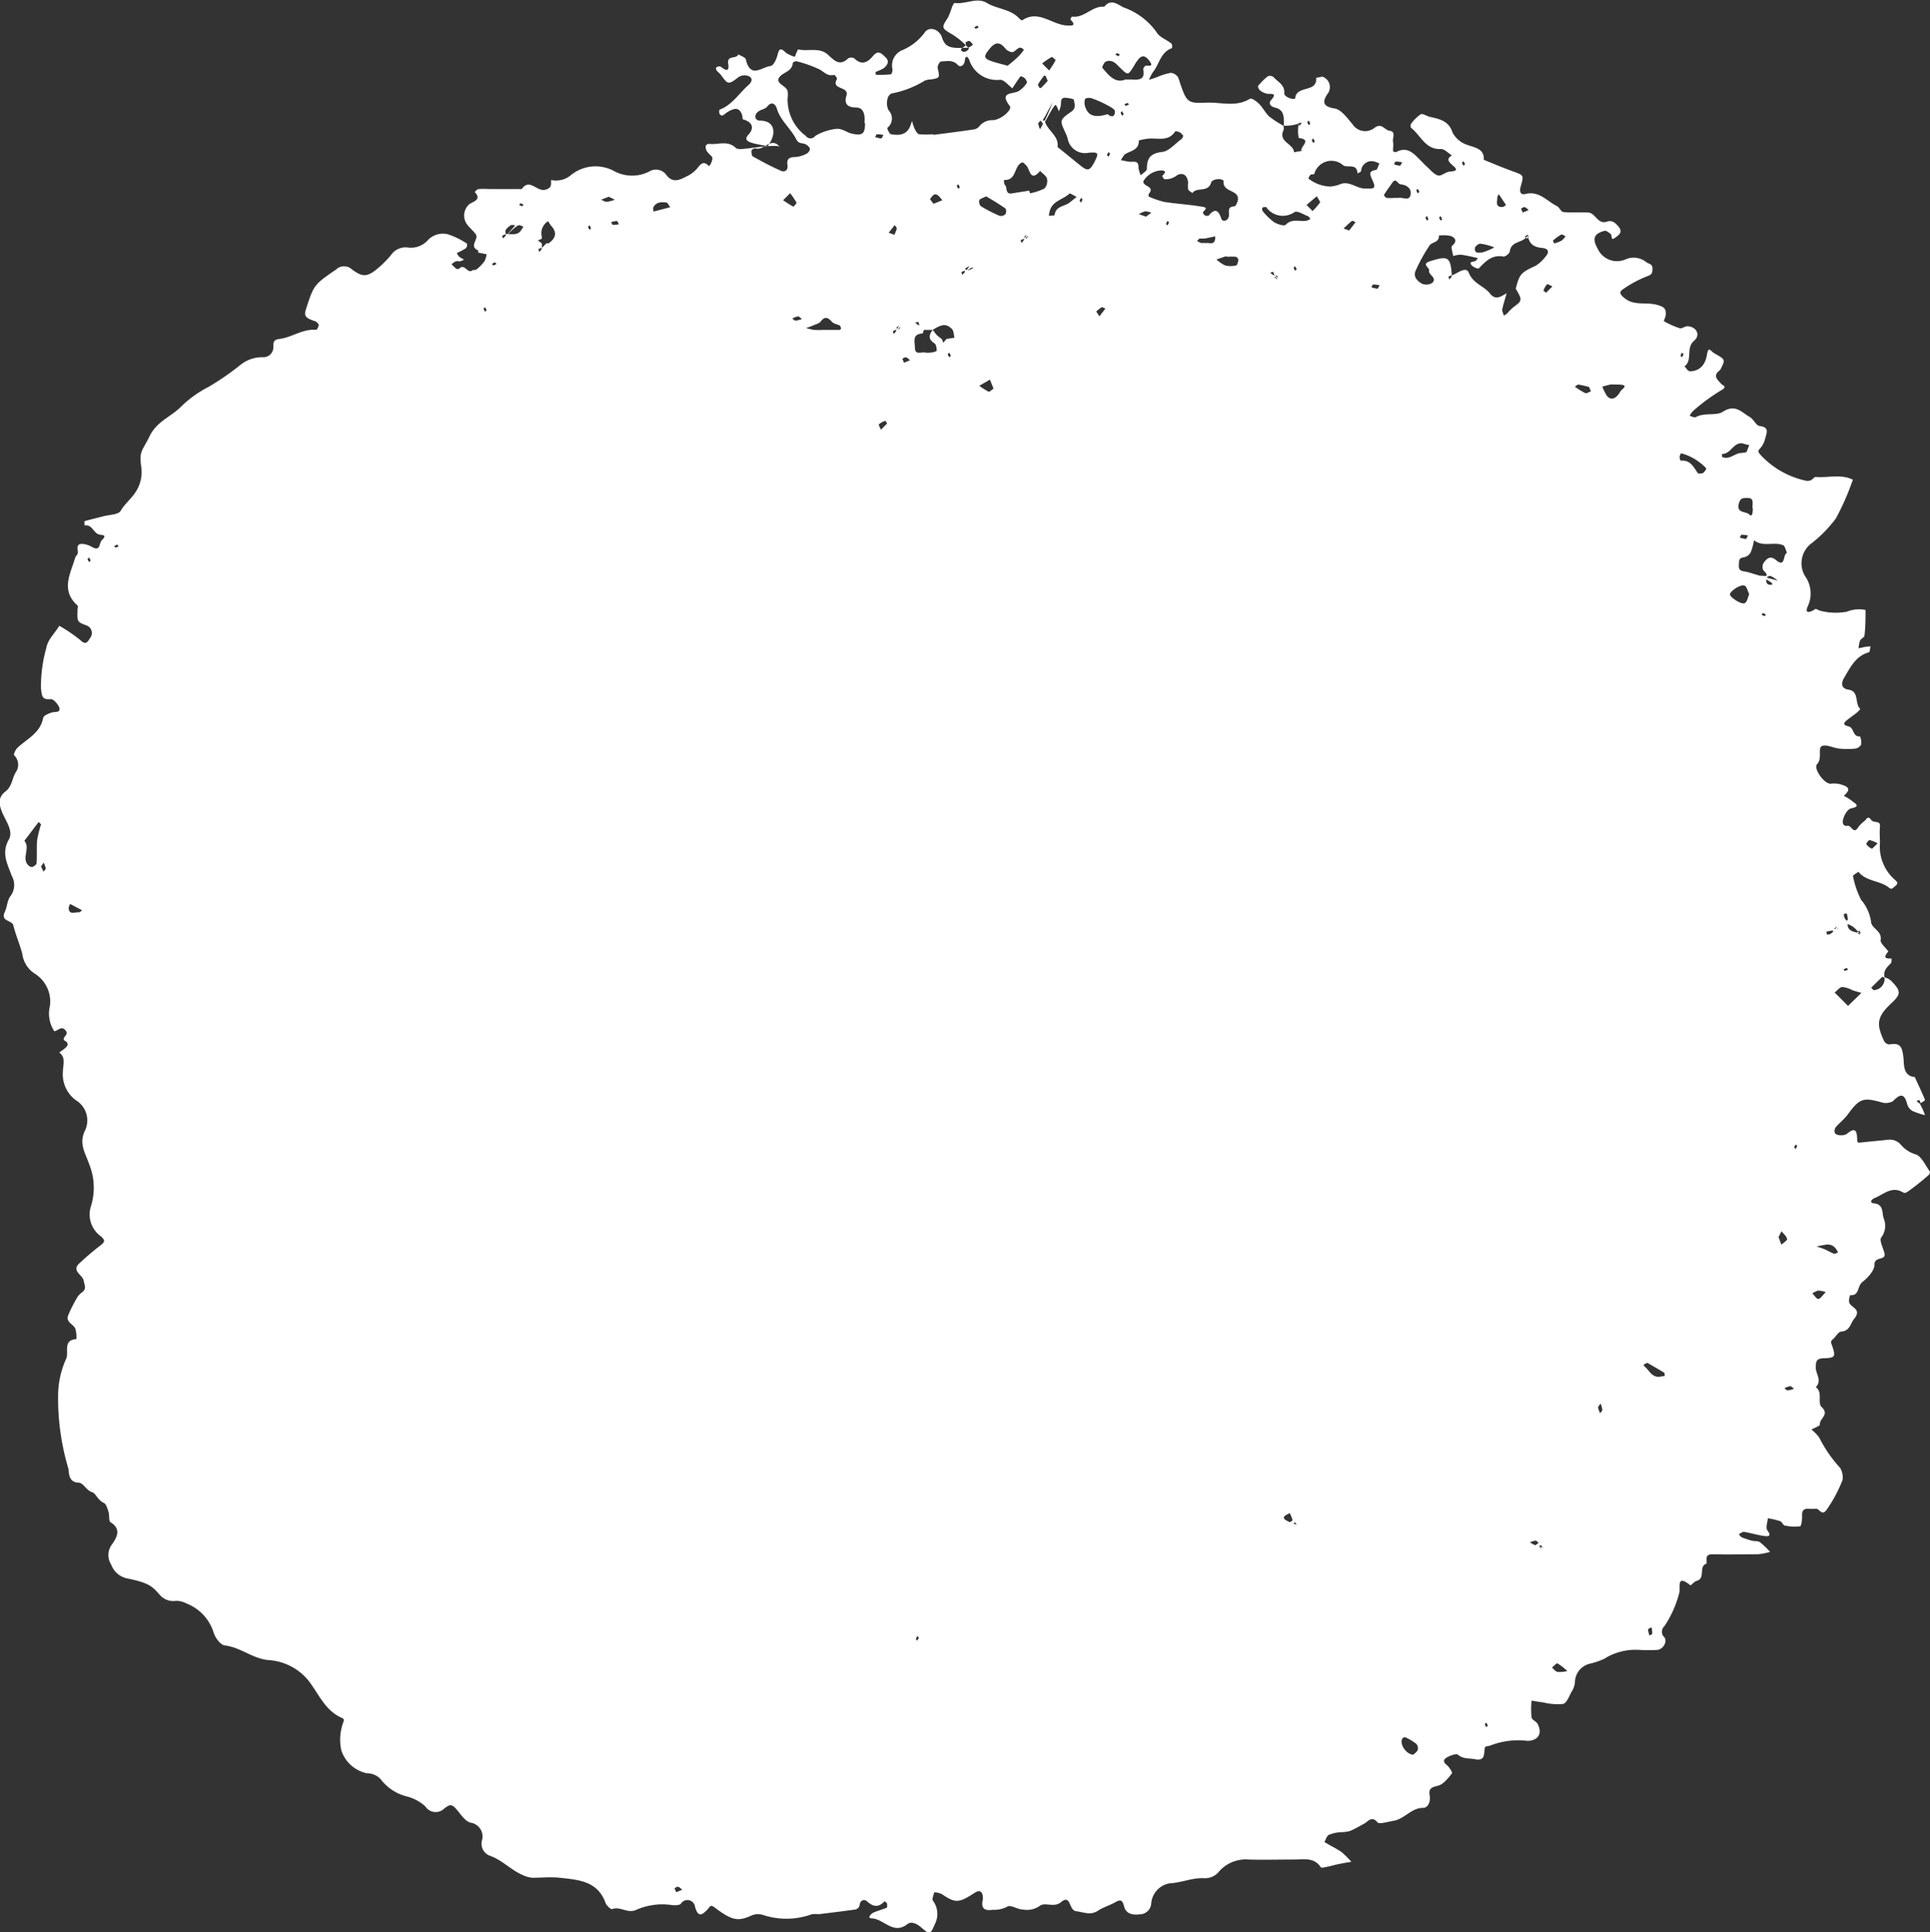 <svg xmlns="http://www.w3.org/2000/svg" width="30" height="30.029" viewBox="0 0 30 30.029">
  <rect x="0" y="0" width="30" height="30.029" fill="#333333" stroke="none"/>
  <path id="Path_11544" data-name="Path 11544" d="M26.533,79.347c-.141.036-.014.23-.159.269-.038.009-.089.075-.1.068-.23-.184-.144.051-.174.129a1.686,1.686,0,0,1-.227.506.117.117,0,0,0,0,.176c.048.07-.024.186-.11.194a2.355,2.355,0,0,1-.283,0,.911.911,0,0,0-.545.139,1.125,1.125,0,0,1-.215.074.3.3,0,0,0-.239.293.336.336,0,0,1-.056.151c-.036.067-.073.169-.128.183a.9.9,0,0,1-.3-.022c-.064-.008-.128-.02-.191-.03a1.5,1.5,0,0,0,0,.261c.007.038.073.062.094.1.08.149.01.261-.154.265a1.2,1.2,0,0,0-.572.069c-.027.015-.085.011-.09.028-.027.089.02.224-.163.187-.089-.017-.178,0-.257-.068-.024-.022-.111.008-.157.032s-.1.061-.021.125c.041.032.095.119.083.133-.061.075-.133.171-.217.191s-.151.038-.13.144-.029.2-.1.2c-.185,0-.283.167-.455.2-.087.015-.23.057-.255.026-.089-.112-.157-.006-.2.015-.227.125-.223.129-.363.137a.544.544,0,0,0-.194.042c-.032.015-.045.072-.069.11l.1.059a1.511,1.511,0,0,1,.17.1,1.7,1.7,0,0,1,.15.149c-.065.011-.131.022-.2.036s-.106.027-.161.038c-.04.008-.105.027-.115.01-.106-.159-.266-.118-.414-.119-.235,0-.47.007-.707,0a.553.553,0,0,0-.455.18.281.281,0,0,1-.241.11c-.179-.009-.349.071-.534.08a.346.346,0,0,0-.284.306.179.179,0,0,1-.171.175c-.112.014-.221,0-.252-.126-.026-.1-.057-.107-.139-.06s-.183.075-.264.129c-.12.079-.22.024-.341.009s-.076-.274-.238-.139c-.107.088-.246-.007-.328.056a.344.344,0,0,1-.261.057c-.083,0-.195-.079-.241-.046a.437.437,0,0,1-.229.05c-.121.019-.185-.016-.156-.15a.174.174,0,0,0,0-.07c-.016-.085-.069-.08-.125-.044-.248.162-.3.163-.51.02a.34.34,0,0,0-.119-.028c-.008.044-.036.1-.02.13a.342.342,0,0,1,.038.349c-.077.176-.08.188-.219.068-.072-.063-.158-.1-.217-.051-.221.17-.365-.085-.554-.091-.076,0-.006-.073.019-.085.068-.033.144-.05.214-.08.01,0,.011-.044.006-.064s-.04-.036-.04-.036c-.091.1-.173.089-.272,0-.045-.039-.108-.018-.115.067a.092.092,0,0,1-.062.06c-.189.027-.38.05-.571.073a.562.562,0,0,0-.106,0,1.155,1.155,0,0,1-.771.009.268.268,0,0,0-.164.009c-.214.1-.31.082-.584-.126-.065-.05-.077.006-.1.029-.089.093-.151.139-.2-.038a.119.119,0,0,0-.219-.046c-.028.031-.111.026-.165.018a1.008,1.008,0,0,0-.534.08c-.138.058-.245-.063-.371-.013-.017.007-.083-.053-.1-.093-.121-.346-.425-.363-.715-.395-.141-.015-.284,0-.425,0a.441.441,0,0,1-.156-.045c-.183-.081-.319-.235-.511-.3a.2.2,0,0,1-.117-.231.216.216,0,0,0-.177-.28c-.089-.025-.155-.138-.226-.217s-.1-.062-.176-.008a.191.191,0,0,1-.3-.028.67.67,0,0,0-.286-.154.728.728,0,0,1-.411-.273.3.3,0,0,0-.214-.088.537.537,0,0,1-.393-.35.769.769,0,0,1,.018-.409c.01-.044.044-.077-.009-.1-.268-.116-.363-.381-.527-.588a.871.871,0,0,0-.608-.311c-.252-.019-.439-.2-.687-.228-.067-.008-.151-.122-.173-.2a.714.714,0,0,0-.424-.453.333.333,0,0,0-.159-.04.279.279,0,0,1-.253-.092c-.115-.13-.165-.186-.494-.254a.337.337,0,0,1-.262-.216.275.275,0,0,1,.012-.316c.069-.1.155-.235-.023-.344-.031-.018-.014-.107-.031-.16s-.036-.125-.075-.141c-.086-.038-.13-.151-.173-.163-.1-.028-.138-.148-.219-.151-.164-.007-.144-.162-.158-.221a3.811,3.811,0,0,1-.159-1.107,1.4,1.4,0,0,1,.121-.588c.057-.1-.06-.3.164-.315a.518.518,0,0,0-.018-.165c-.033-.068-.149-.1-.112-.2a2.172,2.172,0,0,1,.148-.292.317.317,0,0,1,.076-.075c.065-.055.032-.1.02-.173-.017-.094-.189-.151-.078-.263a4.151,4.151,0,0,1,.34-.29c.07-.056.073-.079,0-.142a.417.417,0,0,1-.155-.45.968.968,0,0,0-.025-.673c-.057-.171-.167-.317-.057-.53a.367.367,0,0,0-.149-.46.5.5,0,0,1-.2-.448c0-.1.05-.213-.057-.293.023-.016.044-.03.065-.047a.246.246,0,0,0,.063-.062.064.064,0,0,0-.017-.06c-.109-.048.034-.095,0-.155-.068-.11-.126-.013-.188-.006a.5.5,0,0,1-.068-.394.511.511,0,0,0-.234-.5.427.427,0,0,1-.195-.307c-.039-.148-.1-.289-.138-.436C.2,69.345,0,69.377.075,69.22c.037-.079.037-.18.087-.244a.286.286,0,0,0,.02-.316c-.063-.181-.167-.351-.044-.566.072-.126-.044-.28-.1-.41s-.073-.246.048-.336c.1-.077.1-.195.154-.29a.206.206,0,0,0-.022-.274C.21,66.77.241,66.7.271,66.67c.15-.14.355-.228.4-.465.007-.036.084-.068.135-.084s.139.011.115-.077C.9,65.99.831,65.91.789,65.914c-.142.013-.137-.054-.152-.164a2.191,2.191,0,0,1,.085-.639c.019-.12.133-.225.2-.337A2.438,2.438,0,0,1,1.253,65c.092.091.121,0,.15-.04a.124.124,0,0,0-.052-.189c-.152-.057-.152-.057-.146-.244,0-.024.012-.059,0-.068-.267-.238-.109-.494-.035-.747.007-.02.029-.036.036-.056.017-.056-.044-.156.075-.155a.363.363,0,0,1,.154.051c.133.07.1-.062.148-.108.087-.088.014-.075-.044-.089-.087-.023-.106-.161-.224-.14,0-.024-.006-.065,0-.067.095-.028.191-.049.288-.075s.239-.025.273-.086c.066-.113.167-.188.232-.292a.559.559,0,0,0,.088-.386c-.035-.254.008-.235.13-.483.108-.22.31-.292.464-.434a1.763,1.763,0,0,1,.454-.332,4.141,4.141,0,0,0,.494-.341A.54.54,0,0,1,4.08,60.6a.156.156,0,0,0,.169-.17c0-.064.006-.1.088-.113.2-.022.367-.162.578-.142.011,0,.041-.054.039-.08a.107.107,0,0,0-.065-.057c-.143-.047-.167-.08-.131-.191.121-.374.126-.376.469-.612a.178.178,0,0,1,.243,0c.161.12.233.12.383,0a1.57,1.57,0,0,0,.225-.223.274.274,0,0,1,.272-.115.354.354,0,0,0,.3-.115.32.32,0,0,1,.316-.091,1.21,1.21,0,0,1,.292.144.084.084,0,0,1-.014.07,1.042,1.042,0,0,1-.144.077.269.269,0,0,0,.038.057.53.53,0,0,0,.075.044.3.3,0,0,1-.059.027c-.023,0-.049-.006-.07,0a.362.362,0,0,0-.065.044.618.618,0,0,0,.076.074.054.054,0,0,0,.048-.009c.081-.079.123.09.2.031.018-.011.05,0,.064-.015a.615.615,0,0,0,.123-.125A.317.317,0,0,0,7.564,59l-.13-.025c0-.011,0-.032,0-.034-.152-.063.009-.174-.035-.245s-.14-.133-.168-.213a.232.232,0,0,1,.059-.256c.044-.043.213-.065.088-.195.02-.016.039-.044.062-.045.069-.006.141,0,.21,0l.46,0c.122-.176.235.047.368.01.109-.03.083-.086.089-.151a.359.359,0,0,0,.315-.082.606.606,0,0,1,.663-.057.586.586,0,0,0,.547.007.2.2,0,0,1,.257.042c.114.164.239.075.356.018a.506.506,0,0,0,.155-.136c.053-.063.092-.077.156-.011.016.016.079-.11.049-.145a.8.8,0,0,1-.074-.077c-.033-.055-.039-.127.045-.119.132.012.273-.058.4.06.044.042.159.007.5-.027.224-.009.187.016.186.014-.134-.168-.248.062-.376.022-.018-.006-.063.019-.065.033,0,.03,0,.081.023.093.143.08.287.157.436.222.064.027.113-.011.1-.091s.019-.124.115-.122a.45.45,0,0,0,.186-.055c.026-.011.057-.063.048-.08a.157.157,0,0,0-.087-.072c-.049-.014-.09,0-.128-.074-.084-.167-.245-.286-.3-.477-.013-.047-.071-.125-.148-.027-.03.04-.1.045-.141.079-.07.056-.055.138.031.14.246,0,.253.224.116.395-.245-.041-.4-.068-.3-.175s.062-.2-.082-.24c-.01,0-.008-.042-.013-.062-.044-.142-.134-.107-.225-.054-.029.017-.053.043-.083.057a.053.053,0,0,1-.044-.026c-.008-.021-.007-.063,0-.066.194-.071.3-.25.443-.377.05-.043.084-.1.019-.14a.175.175,0,0,0-.161.007c-.162.123-.168.126-.278-.027-.02-.028-.051-.048-.072-.076a.051.051,0,0,1,0-.047c.02-.009.052-.019.064-.009.072.053.142.1.119-.049-.02-.134.133-.063.157-.142.041.027.111.046.118.08.022.1.069.19.169.171.07-.013.137-.058.219-.071.041-.007.085-.1.1-.156.025-.094.039-.145.133-.049a.457.457,0,0,0,.141.063.836.836,0,0,1,.049-.115c.152.037.328-.038.461.08.1.089.182.191.319.059a.1.1,0,0,1,.093,0c.114.113.207.067.291-.035s.136-.039.2.024.018.126-.037.168a.748.748,0,0,1-.118.053c-.007,0,0,.046,0,.046a1.789,1.789,0,0,0,.237-.007.125.125,0,0,0,.019-.093.255.255,0,0,1,.159-.284.84.84,0,0,0,.344-.272c.062-.1.225-.061.27.078.054.171.163.167.408.157.081-.042.074-.049.065-.058s-.03-.042-.05-.046-.04.014-.062.023c.053.071-.131.087-.041.141.035.023.123-.04.087-.06a1.2,1.2,0,0,0-.248-.206c-.173-.1-.168-.106-.067-.262a1.056,1.056,0,0,0,.059-.152c.01-.028.034-.077.046-.075.169.025.344-.095.5,0s.367.093.5.238c.013.014.043.037.048.032.254-.171.461.067.693.08.058,0,.169.019.057-.094,0,0,.019-.045.026-.044.191.027.313-.171.5-.153.105-.128.2-.042.3.01a1.053,1.053,0,0,1,.511.382c.044.08.158.118.235.181a.094.094,0,0,1,.007.07c-.177.062-.195.247-.293.369a.7.7,0,0,0-.064.124l.12-.04a.962.962,0,0,1,.217-.069.146.146,0,0,1,.119.077c.127.383.128.4.435.386.225-.01.461.075.679-.061.024-.014.1.039.138.077.061.06.1.142.161.2a1.689,1.689,0,0,0,.222.144.163.163,0,0,1,0,.068c-.086.184.154.206.164.343l.118-.021c-.038-.058.176-.176-.045-.2a.553.553,0,0,1,0-.223c.009-.021-.007-.009-.019,0l.031.032a.326.326,0,0,0,.031-.043s-.013-.014-.044.009a.607.607,0,0,1-.231.033c0-.117.014-.245-.133-.28-.082-.019-.106-.07-.067-.115.086-.1.041-.1-.051-.1a.254.254,0,0,1-.118-.052c-.018-.013-.04-.061-.031-.07a.894.894,0,0,1,.15-.15.093.093,0,0,1,.091.012c.063.076.175.116.166.251-.006.063.167.113.17.075.02-.205.351-.078.324-.316.041,0,.094-.027.118-.009a.172.172,0,0,1,.056.266c-.074.112-.075.191.112.22.105.016.2.151.281.246a.234.234,0,0,0,.335.061c.117-.095.162.03.24.04.105.012.043.112.054.172.009.045,0,.095,0,.141,0,.009.037.024.046.019.186-.1.283.033.393.139.025.025.047.052.074.075.062.053.115.126.186.149.048.015.118-.055.181-.06.1-.009.14-.021.044-.1-.059-.05-.1-.1-.008-.151-.057-.036-.115-.1-.168-.1-.248.013-.315-.213-.466-.328-.012-.009-.01-.053,0-.066a.6.6,0,0,1,.151-.147c.028-.015.087.028.133.039.152.035.3.059.36.247a.4.4,0,0,0,.231.191c.091.037.268.051.254.231.15.061.3.125.453.18.172.062.172.058.119.242-.018.063-.006.13.073.11.213-.055.335.109.491.187.04.02.064.09.1.093.129.012.259,0,.389.008.114.007.145.193.294.14.08-.027.132.027.178.082.07.083,0,.129-.054.168-.075.058-.045-.03-.066-.051s-.074-.063-.1-.055c-.167.045-.193.123-.108.275a.33.33,0,0,0,.434.169.31.31,0,0,1,.319.04c.04.032.1.026.1.1,0,.059,0,.094-.08.121a1.82,1.82,0,0,0-.374.2c-.074.047-.049.087.026.146.151.118.333.052.5.1.106.029.143.057.134.154,0,.034-.034.093-.027.1a1.318,1.318,0,0,0,.245.109c.036.009.083-.035.125-.031.139.01.2.138.1.224-.137.114-.018.3-.151.4.027.026.054.075.082.076.133,0,.238-.08.266-.253.025-.148.054-.062.114-.028.173.1.176.094.1.247a.1.1,0,0,1-.023.026c-.1.082-.027.135.028.2.025.028.11.046,0,.105a3.046,3.046,0,0,0-.434.32.326.326,0,0,0-.053.074c.031.009.073.033.094.022.136-.077.318-.016.422-.084.195-.126.292.01.418.081.06.034.1.133.151.14.167.018.107.117.088.2a.342.342,0,0,1-.075.145c-.038.041-.038.054,0,.1a1.347,1.347,0,0,0,.686.4.148.148,0,0,0,.095,0c.03-.01.057-.055.082-.053.192.017.391-.05.576.043a4.013,4.013,0,0,1-.263.6,1.98,1.98,0,0,1-.395.4.388.388,0,0,0-.084.5.462.462,0,0,1,.043.462c-.06.132.039.1.114.048.016-.01.059.027.09.029a.934.934,0,0,0,.4.012.517.517,0,0,1,.292-.027c0,.134,0,.27-.017.4,0,.026-.055.046-.069.077a.475.475,0,0,0-.022.119L29,65.1l.075-.007c-.008.032-.009.088-.024.093-.21.057-.292.241-.388.4-.027.044-.072.16.071.181.172.025.09.218.183.3a.433.433,0,0,1-.049.053c-.052.042-.108.08-.161.122s-.062.075.027.095.06.167.179.156a.258.258,0,0,1,.017.126.124.124,0,0,1-.092.064,1.2,1.2,0,0,1-.247,0c-.094-.009-.212-.074-.275-.037s.015.186-.073.282c-.057.062.113.311.218.3a.387.387,0,0,1,.186.022c.138.047.074.107.014.168a.691.691,0,0,1,.125.077c.03.031.158.084-.011.116-.048.009-.1.089-.118.147-.016.042-.032.138.061.124.063-.009.092.14.164.026a.5.5,0,0,1,.1-.1c.027-.025.053-.089.1-.022s.151,0,.14.113c-.008.082,0,.166,0,.248a.686.686,0,0,0,.233.575c.045.038.052.063,0,.1-.035.027-.046.06-.1.016-.139-.106-.345-.09-.467-.24,0,0-.088.052-.085.066a1.379,1.379,0,0,0,.127.37.667.667,0,0,1,.152.327c0,.12.177.147.151.3-.009.052.129.164.117.177-.083.1-.039.108.053.107,0,.025,0,.06-.01.073-.058.059-.123.111-.1.222-.009.007-.031-.014-.033-.012-.059.055-.116.113-.174.17.015.013.028.037.044.038a.176.176,0,0,0,.163-.2.25.25,0,0,1,.11.062c.145.15.15.2,0,.338-.121.117-.235.231-.183.418a.932.932,0,0,0,.071.181.1.1,0,0,0,.078.045c.175-.032.2.044.218.206.012.091-.014.284.176.3.054.118.111.237.16.357,0,.008-.044.036-.082.055h.015a.183.183,0,0,0-.021-.054s-.028.008-.043.011a.129.129,0,0,0,.048.043.991.991,0,0,1,.082.181,1.139,1.139,0,0,1-.194-.065.179.179,0,0,1-.082-.105c-.046-.177-.112-.161-.223-.046a.235.235,0,0,1-.187.014c-.274-.077-.336-.054-.513.19-.056.076-.133.133-.192.205a.1.1,0,0,0-.007.091.128.128,0,0,0,.091.028.151.151,0,0,0,.095-.023c.125-.106.155-.05.158.082,0,.062.013.059.064.053.135-.015.271-.026.407-.041a.227.227,0,0,1,.214.083.474.474,0,0,0,.224.143c.092.03.149.169.218.263.009.01,0,.049-.018.06a3.831,3.831,0,0,1-.314.25c-.041.026-.05.037-.1.009-.164-.088-.291.045-.43.1-.034.013-.089.072,0,.08.151.015.119.155.146.23a.3.3,0,0,1-.037.3c-.032.042.027.159.049.24.035.127-.157.045-.154.183,0,.09-.1.2-.186.267s-.044.218-.191.206a.2.2,0,0,0-.016.115c.029.081.2.1.079.251-.061.072-.063.187-.2.2-.046,0-.084.076-.128.115s-.037.047-.018.1c.061.177.049.194-.126.2-.123,0-.126.056-.126.149s.1.2,0,.3c.115.082.019.243.092.311.128.119-.045.18-.028.273,0,.016-.085.049-.132.075a.638.638,0,0,1,.122.126,2.048,2.048,0,0,0,.324.469.289.289,0,0,1,.038.187,2.141,2.141,0,0,1-.247.463c-.043.06-.074.055-.128,0-.027-.025-.089-.008-.134-.013-.089-.01-.127.02-.12.115,0,.053-.01.152-.031.156a.676.676,0,0,1-.234-.011c-.029,0-.046-.058-.077-.069a1.427,1.427,0,0,0-.19-.045c-.006.063-.037.149-.009.186.059.08.039.1-.04.091-.109-.014-.217-.048-.326-.066-.023,0-.051.025-.079.038.018.017.032.041.052.049a1.245,1.245,0,0,0,.155.051c.043.011.095,0,.128.027a1.244,1.244,0,0,1,.153.147,1.062,1.062,0,0,1-.189.037c-.237,0-.471.006-.707,0-.121,0-.086.079-.092.143M8.423,58.832V58.9a.178.178,0,0,0-.054.021s.009.028.013.043a.113.113,0,0,0,.041-.063l.071-.071c.011,0,.027,0,.034,0,.111-.079.137-.168.037-.275a.43.43,0,0,1-.044-.069.218.218,0,0,0-.1.239.216.216,0,0,1,0,.035l-.059.024.059.047m7.54-.136-.041.034.03.031a.336.336,0,0,0,.032-.043s-.013-.014-.062.074v-.031a.214.214,0,0,0-.055.022s.009.027.012.043c.014-.011.027-.022.083-.13m-1.7,1.409h.032a.208.208,0,0,0-.022-.054s-.027.008-.042.012a.106.106,0,0,0,.063.042l.071.071c-.009.02-.015.056-.025.057-.166.009-.115.133-.115.222,0,.116.094.063.151.073a.348.348,0,0,0,.1,0c.031,0,.087-.02.087-.028,0-.04-.009-.1-.035-.115-.1-.063-.086-.131-.027-.208.024.029.045.061.071.087a.777.777,0,0,0,.071.054l.023.059c.016-.02.033-.039.047-.059l.127-.02c-.013-.047-.012-.109-.041-.137-.089-.084-.152-.076-.3.016h-.141a.283.283,0,0,0-.1-.071m-.322.1v-.031a.2.2,0,0,0-.053.021s.007.028.011.044c.015-.011.028-.022.084-.13l-.043.033.031.032A.336.336,0,0,0,14,60.134s-.014-.014-.063.074m5.937-.84-.033-.041-.031.031a.259.259,0,0,0,.043.031s.014-.013-.074-.062h.031a.3.3,0,0,0-.021-.054s-.028.008-.044.012c.01.013.022.027.129.082m-4.8-.187L15,59.223c.011.011.027.033.033.031a.787.787,0,0,0,.1-.04c-.018-.009-.036-.019-.135.073v-.031a.189.189,0,0,0-.053.022s.007.027.012.043a.726.726,0,0,0,.114-.14M23.981,79.1l-.033-.041-.031.031a.237.237,0,0,0,.043.031s.013-.013-.108-.049l.065-.046c-.016-.012-.033-.036-.049-.035a.323.323,0,0,0-.086.027.556.556,0,0,0,.2.082m4.561-9.54c-.037-.031-.049-.049-.061-.049a.58.58,0,0,0-.092.017c0,.015.009.045.012.045.037,0,.076-.006.153-.128l-.042.033.032.032a.444.444,0,0,0,.031-.043s-.013-.014-.035.093m.133-.164c.031-.037.049-.049.049-.061a.512.512,0,0,0-.017-.091c-.015,0-.045.009-.045.012a.119.119,0,0,0,.064.112c-.022.115.025.163.205.183l-.033-.041-.031.031a.449.449,0,0,0,.043.031s.014-.013-.043-.062a.339.339,0,0,0-.192-.114m-8.514,9.351-.034-.042-.031.031a.334.334,0,0,0,.043.032s.014-.014-.127-.035c.044-.032.082-.051.08-.062a.5.5,0,0,0-.044-.108c-.031.02-.078.034-.089.062s.027.061.2.12M8.008,58.549c-.023,0-.049-.009-.067,0a.248.248,0,0,0-.08.073c-.011.015,0,.044,0,.066.084-.007.183.03.243-.066l.031-.048a.306.306,0,0,0-.058-.026c-.021,0-.044,0-.217.172V58.69a.2.2,0,0,0-.054.022s.007.027.011.043a2.129,2.129,0,0,0,.192-.205m19.621,5.518a.516.516,0,0,0-.11-.069.077.077,0,0,0-.063.031c-.012.059,0,.116.078.106.025,0,.046-.032-.195-.135.044-.022.207.049.068-.092a.123.123,0,0,1,.007-.115c.048-.063.1-.12.195-.038.148.121.1-.092.167-.116-.02-.041-.03-.107-.062-.119-.143-.058-.313.035-.451-.077a.9.9,0,0,1-.051.189.156.156,0,0,1-.105.077c-.09.009-.074.066-.079.122-.006.079.033.09.1.1s.143.047.5.138M16.368,56.625c-.04.076-.076.144-.113.212l-.049.085h.033c.033.154.224.231.2.412.125.1.246.2.371.3.1.076.132.063.2-.063.072-.142.07-.161-.085-.149a.274.274,0,0,1-.329-.218.539.539,0,0,0-.035-.092c-.089-.192-.093-.2.093-.329.08-.056.045-.122.039-.183,0-.014-.079-.027-.122-.031-.091-.009-.076.06-.081.116a.442.442,0,0,1-.03.093c-.013-.028-.024-.058-.039-.085s-.024-.035-.2.292c-.019-.025-.032-.044-.046-.063-.012.016-.036.033-.036.048a.33.33,0,0,0,.027.087,2.547,2.547,0,0,0,.2-.433m7.053,2.985c-.023.083-.051.167-.069.252,0,.027.017.062.026.093a.338.338,0,0,0,.049-.032,1.07,1.07,0,0,1,.1-.1c.138-.1.141-.109.036-.286.059-.232.081-.251.309-.357a.566.566,0,0,0,.153-.141c.063-.068.049-.125-.045-.135-.117-.011-.21-.044-.233-.21l-.042.034.032.031a.448.448,0,0,0,.031-.043s-.013-.014-.063.043c-.078.063-.212.053-.234.193,0,.034-.07.09-.1.085-.178-.033-.278.076-.384.185-.01.009-.071-.016-.1-.04-.06-.058-.009-.062.039-.072.019,0,.033-.033.049-.05-.089-.018-.177-.041-.266-.052a.417.417,0,0,0-.119.021c-.007-.056-.039-.141-.015-.161.087-.072.043-.124-.02-.15a.534.534,0,0,0-.187-.007c.009.107-.105.1-.141.148a2.526,2.526,0,0,0-.221.4c-.042.09.03.161.1.2a.173.173,0,0,0,.159-.013c.073-.069-.031-.113-.049-.17,0-.011,0-.026,0-.035-.023-.055-.119-.093.038-.139.255-.076.3-.068.317.257v-.031a.213.213,0,0,0-.054.021s.008.028.011.044a.116.116,0,0,0,.043-.064c.089-.031.219-.15.263-.038.069.169.232.2.326.318s.173.045.259,0m-8.912-2.476,0,.013c.214-.027.427-.054.64-.086a.142.142,0,0,0,.082-.053.26.26,0,0,1,.211-.09c.128-.009.3-.164.259-.218-.174-.226.045-.182.139-.234a.455.455,0,0,0,.124-.124c.009-.011-.009-.054-.027-.072a.135.135,0,0,0-.07-.034c-.045.06-.085.124-.127.187-.063-.046-.129-.134-.19-.132a.452.452,0,0,1-.48-.308c-.031-.072-.062-.062-.068.006-.008.083-.073.113-.11.072-.08-.087-.172-.057-.26-.055-.019,0-.06.069-.053.1.033.156.037.155-.1.179a.263.263,0,0,0-.1.019,1.516,1.516,0,0,1-.519.2.127.127,0,0,0-.063.094.252.252,0,0,0,.019.166.184.184,0,0,1-.018.273c-.009.009.03.094.055.1.115.018.234.019.294-.114.013-.029.023-.062.034-.092a.726.726,0,0,0,.04.121c.016.033.043.08.072.085a1.2,1.2,0,0,0,.21,0m-1.063-.172c.012-.105,0-.239-.122-.243-.154,0-.193-.068-.157-.185.047-.151-.245-.086-.148-.255.007-.01-.013-.039-.027-.057a.038.038,0,0,0-.031-.008c-.092.018-.142-.049-.212-.087A1.9,1.9,0,0,0,12.378,56c-.015,0-.054.016-.055.027-.009.123-.123.138-.189.2-.119.115.093.148.109.24a.355.355,0,0,1,0,.105.7.7,0,0,0,.283.589.089.089,0,0,0,.146,0,.823.823,0,0,1,.314-.108c.1-.016.169.053.254.072.17.039.208,0,.206-.169m5.29,1.445c.027,0,.045.006.05,0,.1-.121.154-.089.2.051.014.043.1.041.116-.045.009-.061-.034-.146.085-.151.02,0,.049-.063.055-.1.021-.164-.239-.113-.223-.291,0-.045-.173-.046-.193.021-.049.163-.223.062-.291.163-.025-.02-.058-.035-.067-.059a.43.43,0,0,1,0-.105c-.011-.111-.082-.167-.177-.109a.276.276,0,0,1-.186.058c-.016,0-.043-.047-.037-.053.027-.034.081-.072-.009-.084a.344.344,0,0,0-.283.162c-.032.09.186.077.083.2-.008.01-.008.045,0,.046a1.323,1.323,0,0,0,.246.083c.2.03.4.041.6.077.084.016,0,.058-.007.089,0,.014.027.038.037.048m2.5-.424c.142.007.155-.007.09-.148-.038-.082-.044-.122.061-.14.024,0,.037-.066.056-.1a.369.369,0,0,0-.091-.034.163.163,0,0,0-.194.15c0,.015-.036.026-.055.039-.01-.164-.151-.083-.222-.126a.276.276,0,0,0-.451.133c-.007.012-.046,0-.062.017a.117.117,0,0,0-.028.056.674.674,0,0,0,.14.081.609.609,0,0,0,.194.042.527.527,0,0,0,.17-.041c.145-.048.256.083.394.072m-2.846-.824c-.019-.018-.032-.04-.051-.049s-.066-.023-.073-.014c-.105.161-.27.1-.412.111-.055.006-.153.022-.153.034,0,.139-.112.152-.2.2-.034.017-.053.063-.08.1.044.009.086.019.131.025.061.008.148-.03.143.09a.43.43,0,0,0,.036.121c.033-.033.095-.066.095-.1,0-.165.055-.242.238-.263.107-.012.2-.129.3-.2.013-.009.019-.031.027-.047M16,58.012c0,.013.007.027.01.041a.9.9,0,0,0,.226-.075.174.174,0,0,0,.039-.151c-.012-.046-.069-.081-.107-.122-.159.186-.156-.031-.219-.088-.031-.027-.047-.071-.1-.019-.085.079-.066.26-.243.247,0,.025,0,.061.011.073.047.039,0,.155.114.136.089-.015.181-.028.27-.043m1.484-1.727c.052,0,.076,0,.1,0,.112.007.22.011.185-.157,0-.016.017-.045.033-.054.035-.018.143.03.065-.076-.043-.057-.1-.111-.168-.033a.719.719,0,0,0-.074.11c-.09.145-.091.146-.2.043-.067-.063-.125-.151-.233-.113-.029.01-.065.085-.057.1.1.12.2.241.351.183m-1.822-.22a1.342,1.342,0,0,0,.121-.1.717.717,0,0,0,.129-.143c-.069-.083-.11.009-.168.033-.027.011-.091-.019-.115-.049-.085-.106-.154-.118-.25,0s-.1.151.056.2c.062.02.125.035.227.063M.638,67.858.6,67.824l-.221.292c.1.115-.055.276.068.387a.074.074,0,0,0,.061.018c.025-.012.061-.038.061-.06.007-.116,0-.234.007-.349a1.7,1.7,0,0,1,.063-.255M17.219,56.822c-.009,0,.108.1.112-.043,0-.034-.085-.077-.138-.105a1.514,1.514,0,0,0-.233-.1c-.027-.01-.086,0-.093.013a.189.189,0,0,0,0,.116c.043.138.138.184.348.121m2.432,1.444c-.009,0-.027.009-.027.015a.068.068,0,0,0,.008.048.982.982,0,0,0,.174.169c.052.033.158.066.182.043.1-.106.219-.044.325-.064a.239.239,0,0,0,.06-.027c-.011-.014-.021-.036-.036-.042-.07-.027-.166-.09-.211-.065a.315.315,0,0,1-.44-.077c0-.006-.022,0-.033,0m2.079-.141c.068-.024.183.062.2-.062.012-.087-.062-.142-.154-.151a.054.054,0,0,1-.029-.012c-.03-.027-.056-.08-.1-.017s-.091.127-.133.193c0,.006.024.044.04.046.058.006.117,0,.176,0m-6.4-.024c-.056.03-.1.04-.106.062a.1.1,0,0,0,.024.091,2.231,2.231,0,0,0,.292.15.1.1,0,0,0,.09-.025.089.089,0,0,0,0-.09c-.1-.069-.2-.13-.3-.188m13.4,12.579.206-.2c-.048-.014-.1-.027-.142-.043a.432.432,0,0,0-.153-.049c-.043,0-.08.056-.121.086l.21.21m-1.538-6.4c-.025-.05-.037-.119-.072-.133-.061-.026-.228.087-.227.136s.185.164.229.136.045-.086.07-.139M12.8,60.176h.248c.009,0,.026-.014.025-.02s-.008-.042-.02-.048c-.038-.021-.091-.025-.117-.054-.062-.067-.11-.1-.18-.008-.023.031-.075.042-.115.06s-.074.027-.112.042c.044.009.087.024.13.028a1.409,1.409,0,0,0,.141,0m12.3.849a.42.42,0,0,0-.069,0c-.042.009-.083.022-.124.032a.781.781,0,0,0,.069.141c.061.08.148.05.21-.064.023-.041.148-.1-.017-.109-.023,0-.046,0-.069,0m-8.365-2.917c-.059-.028-.1-.059-.111-.051-.1.095-.264.112-.306.27-.007.025-.01.049-.016.074.031,0,.089,0,.091-.011.017-.142.155-.131.234-.194l.108-.087m9.778,4.243c0-.008.012-.019.009-.025a.841.841,0,0,0-.386-.233c-.012,0-.027.036-.028.056a.1.1,0,0,0,.018.059c.15-.016.2.1.266.194.007.01.049.006.071,0s.034-.031.05-.047m.678-.391a.412.412,0,0,1-.076-.017c-.165-.059-.205.165-.348.154,0,.016,0,.044,0,.047.106.05.184-.041.275-.059a.635.635,0,0,0,.1-.013c.013-.006.018-.037.049-.113M21.961,82.322c.017-.016.06-.041.076-.077a.1.1,0,0,0-.027-.1.876.876,0,0,0-.17-.1c-.009,0-.037.011-.044.025-.041.073.047.232.166.248m5.28-19.369c-.009-.07.04-.173-.1-.161-.062,0-.093.01-.113.086-.041.156.107.116.161.17.035.035.055.014.056-.1m-8.169-3.908a.152.152,0,0,0-.036,0l-.132.045a.535.535,0,0,0,.134.093.362.362,0,0,0,.171,0c.017,0,.031-.054.035-.084a.067.067,0,0,0-.035-.05.841.841,0,0,0-.138,0m6.8,17.391c0-.016,0-.043-.006-.048-.084-.053-.168-.1-.256-.151-.012-.008-.04.011-.06.022a.027.027,0,0,0,0,.023c.081.058.118.185.25.166l.071-.011M10.419,58.27c-.033-.045-.043-.071-.054-.073-.08-.009-.163-.014-.208.072-.009.017,0,.044,0,.068l.257-.067M20.467,58.1l-.158.134.094.095a1.16,1.16,0,0,0,.115-.133c.008-.011-.024-.048-.05-.1m-8.187-.044-.108.109c.054.035.105.072.161.1,0,0,.053-.052.047-.063a1.272,1.272,0,0,0-.1-.148M16.2,56.035c.044.045.076.077.109.109.035-.053.072-.105.1-.161,0,0-.052-.054-.062-.048a1.23,1.23,0,0,0-.148.1m7.03,2.859a.9.9,0,0,0-.219-.058c-.031,0-.081.042-.084.068-.009.094.07.069.119.067a.935.935,0,0,0,.184-.078m5.342,15.617c-.009-.016-.018-.032-.028-.047a.158.158,0,0,0-.177-.068c-.043.006-.085.015-.128.024.043.015.088.028.131.047s.093.049.142.068c.016,0,.04-.014.061-.024m-3.84-13.376-.033-.073c-.056-.012-.109-.028-.165-.035-.017,0-.036.021-.054.032a1.167,1.167,0,0,0,.161.1c.022.009.06-.018.091-.028m-9.289-.042c-.024-.062-.039-.1-.056-.139l-.165.095a1.1,1.1,0,0,0,.145.092c.013.007.046-.027.076-.047m3.29-2.261c.056-.017.145.043.156-.072,0-.011,0-.023,0-.034-.055.011-.109.025-.164.034-.023,0-.047,0-.069,0s-.032.024-.049.036a.237.237,0,0,0,.056.031.282.282,0,0,0,.069,0m5.63,22.195a.809.809,0,0,0-.152-.119c-.016-.008-.057.042-.086.064.028.025.054.061.087.069a.537.537,0,0,0,.151-.014M16.285,56.308a.66.66,0,0,0-.034-.081.027.027,0,0,0-.023,0,1.257,1.257,0,0,0-.092.132c-.007.011.013.038.023.056,0,0,.017,0,.023,0,.037-.037.074-.075.1-.106m8.052,2.41c-.027-.011-.054-.031-.066-.025a.87.87,0,0,0-.129.093s.017.044.021.044a.479.479,0,0,0,.115-.044.277.277,0,0,0,.06-.067m-3.364-.088.1-.13c-.02-.008-.048-.027-.057-.02-.045.036-.087.078-.13.118l.087.031m8.215,9.525a.444.444,0,0,0-.125-.052c-.018,0-.056.057-.051.063a.2.2,0,0,0,.085.07c.011,0,.042-.036.091-.081m-.806,6.973a.433.433,0,0,0-.118-.024.282.282,0,0,0-.091.045c.032.03.065.087.095.085s.065-.058.115-.107M14.513,58.215l.136-.055c-.031-.032-.06-.08-.1-.09s-.066.041-.092.072c0,.006.031.044.053.073m8.9.02c-.039-.057-.076-.114-.113-.17-.009.02-.025.04-.023.059,0,.06-.035.149.082.141.019,0,.037-.02.053-.029m4.237,16.037.044.119c.031-.03.094-.066.089-.088-.009-.044-.055-.081-.087-.121l-.046.09M1.089,69.1a.188.188,0,0,0-.022.061c.009.115.1.057.156.067.015,0,.037-.02.054-.032l-.188-.1m12.7-7.468c-.009-.011-.024-.041-.027-.039a.277.277,0,0,0-.1.054c-.009.01.02.055.031.084l.1-.1m4.02-3.211.083-.061a.286.286,0,0,0-.094-.022.372.372,0,0,0-.1.044l.108.038m-8.347-.309-.12.047c.031.011.061.034.089.032a.532.532,0,0,0,.124-.032l-.093-.047M24.031,59.6l.1-.1c-.029-.012-.074-.042-.084-.032a.254.254,0,0,0-.055.1s.027.02.042.03M13.9,58.7a.515.515,0,0,0,.04-.1c0-.015-.021-.036-.033-.053l-.093.118.086.032M17.04,59.89l.05.075c.03-.041.062-.08.092-.12-.02-.008-.045-.026-.059-.02a.55.55,0,0,0-.083.065M10.512,84.455l.093-.039c-.021-.015-.039-.038-.062-.045s-.038.014-.058.022c.01.026.022.05.027.062m1.953-24.449c-.027-.019-.046-.042-.063-.04a.356.356,0,0,0-.088.033c.018.011.036.033.054.033a.46.46,0,0,0,.1-.026m1.584.68.094-.039c-.021-.015-.039-.038-.061-.044s-.04.013-.059.022l.026.061M27.887,76.63c-.027-.018-.046-.041-.063-.039a.353.353,0,0,0-.088.032c.018.012.036.034.054.033a.369.369,0,0,0,.1-.027m-3.011.232c-.017.027-.04.046-.038.062a.285.285,0,0,0,.033.088c.011-.017.033-.036.033-.053a.421.421,0,0,0-.028-.1m2.291-13.487a.507.507,0,0,0-.1-.012c-.009,0-.018.029-.027.044a.561.561,0,0,0,.094.022c.009,0,.018-.028.034-.054m-1.5,16.966c-.027.016-.055.026-.054.035a.411.411,0,0,0,.022.093c.015-.009.044-.017.044-.027a.509.509,0,0,0-.011-.1M.637,68.515l.04.08c.013-.018.036-.037.033-.053a.271.271,0,0,0-.033-.088c-.01.018-.022.035-.04.062M23.67,58.352l.092-.039c-.02-.015-.037-.038-.06-.044s-.039.014-.059.022l.027.062m-14.047.184c-.017-.027-.027-.055-.035-.054A.454.454,0,0,0,9.5,58.5c.009.015.017.044.027.044a.592.592,0,0,0,.1-.011m12.168-.962a.524.524,0,0,0-.1-.012c-.009,0-.018.028-.027.044a.528.528,0,0,0,.093.022c.008,0,.019-.028.035-.054m-8.065-.425a.611.611,0,0,0-.1-.011c-.01,0-.017.028-.027.044a.469.469,0,0,0,.093.022c.009,0,.019-.027.036-.054m7.711,2.335a.524.524,0,0,0-.1-.012c-.01,0-.018.028-.027.044a.63.63,0,0,0,.093.022c.009,0,.019-.028.035-.054M14.87,57.938l.026.045c.008-.008.024-.017.022-.024a.211.211,0,0,0-.022-.047l-.026.026M28.727,70.115c-.009-.008-.018-.024-.025-.022a.188.188,0,0,0-.046.022c.007.008.017.024.023.022a.244.244,0,0,0,.048-.022M22.773,57.6c-.007-.015-.015-.03-.024-.045-.009.008-.024.017-.023.023a.156.156,0,0,0,.023.047l.024-.025m-5.568-.142.026.026a.216.216,0,0,0,.023-.047c0-.006-.014-.016-.023-.024l-.026.045m3.234-.212-.027-.045c-.007.008-.022.017-.021.023a.311.311,0,0,0,.021.048l.027-.026m7.448,15.633.025.026a.269.269,0,0,0,.023-.047c0-.006-.015-.016-.023-.024l-.025.045M15.19,55.447l-.046.026c.008.008.017.024.024.022a.19.19,0,0,0,.046-.022l-.024-.026m5.154,1.476c-.009.008-.024.017-.023.024a.18.18,0,0,0,.023.047c.007-.009.023-.018.022-.024a.35.35,0,0,0-.022-.047m-2.961-1,.025-.026a.2.2,0,0,0-.048-.022s-.014.014-.023.022l.046.026m.085.9-.027-.046c-.007.009-.022.018-.021.024a.181.181,0,0,0,.023.047l.025-.025m.081-.152c-.009-.008-.018-.023-.024-.022a.244.244,0,0,0-.048.022c.009.009.018.024.024.023a.223.223,0,0,0,.048-.023M14.284,80.5l-.026-.026a.2.2,0,0,0-.021.048c0,.006.013.015.021.023l.026-.045m8.844,1.365-.026-.046c-.007.009-.023.018-.021.024a.265.265,0,0,0,.021.047l.026-.025M7.691,59.125l-.044.026c.007.008.016.024.022.022a.206.206,0,0,0,.049-.022l-.027-.026m12.466.107-.027-.046c-.007.009-.023.018-.021.024a.266.266,0,0,0,.021.047l.027-.025m6.013,1.323-.025-.026a.248.248,0,0,0-.023.048c0,.006.015.015.023.023.009-.015.017-.03.025-.045m-11.389.021c-.009-.015-.017-.03-.025-.046-.009.009-.025.018-.024.024a.158.158,0,0,0,.024.047l.025-.025m-7.217-.708-.024-.045c-.009.008-.024.017-.023.024a.18.18,0,0,0,.023.047l.024-.026m14.5-1.839-.026-.045c-.008.008-.025.017-.022.024a.264.264,0,0,0,.022.047l.026-.026m-5.236.121-.024-.026a.169.169,0,0,0-.022.048c0,.006.013.015.022.023.008-.015.017-.03.024-.045m-8.716.106.027-.025a.222.222,0,0,0-.048-.023s-.014.014-.023.023a.5.5,0,0,1,.044.025m14.069.151c-.009.008-.024.018-.023.024a.2.2,0,0,0,.023.047c.008-.008.023-.017.021-.023a.2.2,0,0,0-.021-.048m.212,0c-.008.008-.024.018-.022.024a.164.164,0,0,0,.022.047c.008-.008.023-.017.022-.023a.244.244,0,0,0-.022-.048m-4.221.1-.024-.026a.269.269,0,0,0-.023.047c0,.006.015.016.023.024l.024-.045m9.233,6.068-.025.026a.2.2,0,0,0,.047.022c.006,0,.015-.014.023-.022l-.045-.026m-18.266-6,.025.046c.009-.009.023-.018.022-.024a.178.178,0,0,0-.022-.047l-.025.025M1.41,63.759l-.025-.046c-.008.009-.024.018-.024.024a.276.276,0,0,0,.024.047l.025-.025m.41-.248-.045.026c.008.008.017.023.022.022a.22.22,0,0,0,.048-.022l-.025-.026" transform="translate(0 -55.049)" fill="#fff"/>
</svg>
